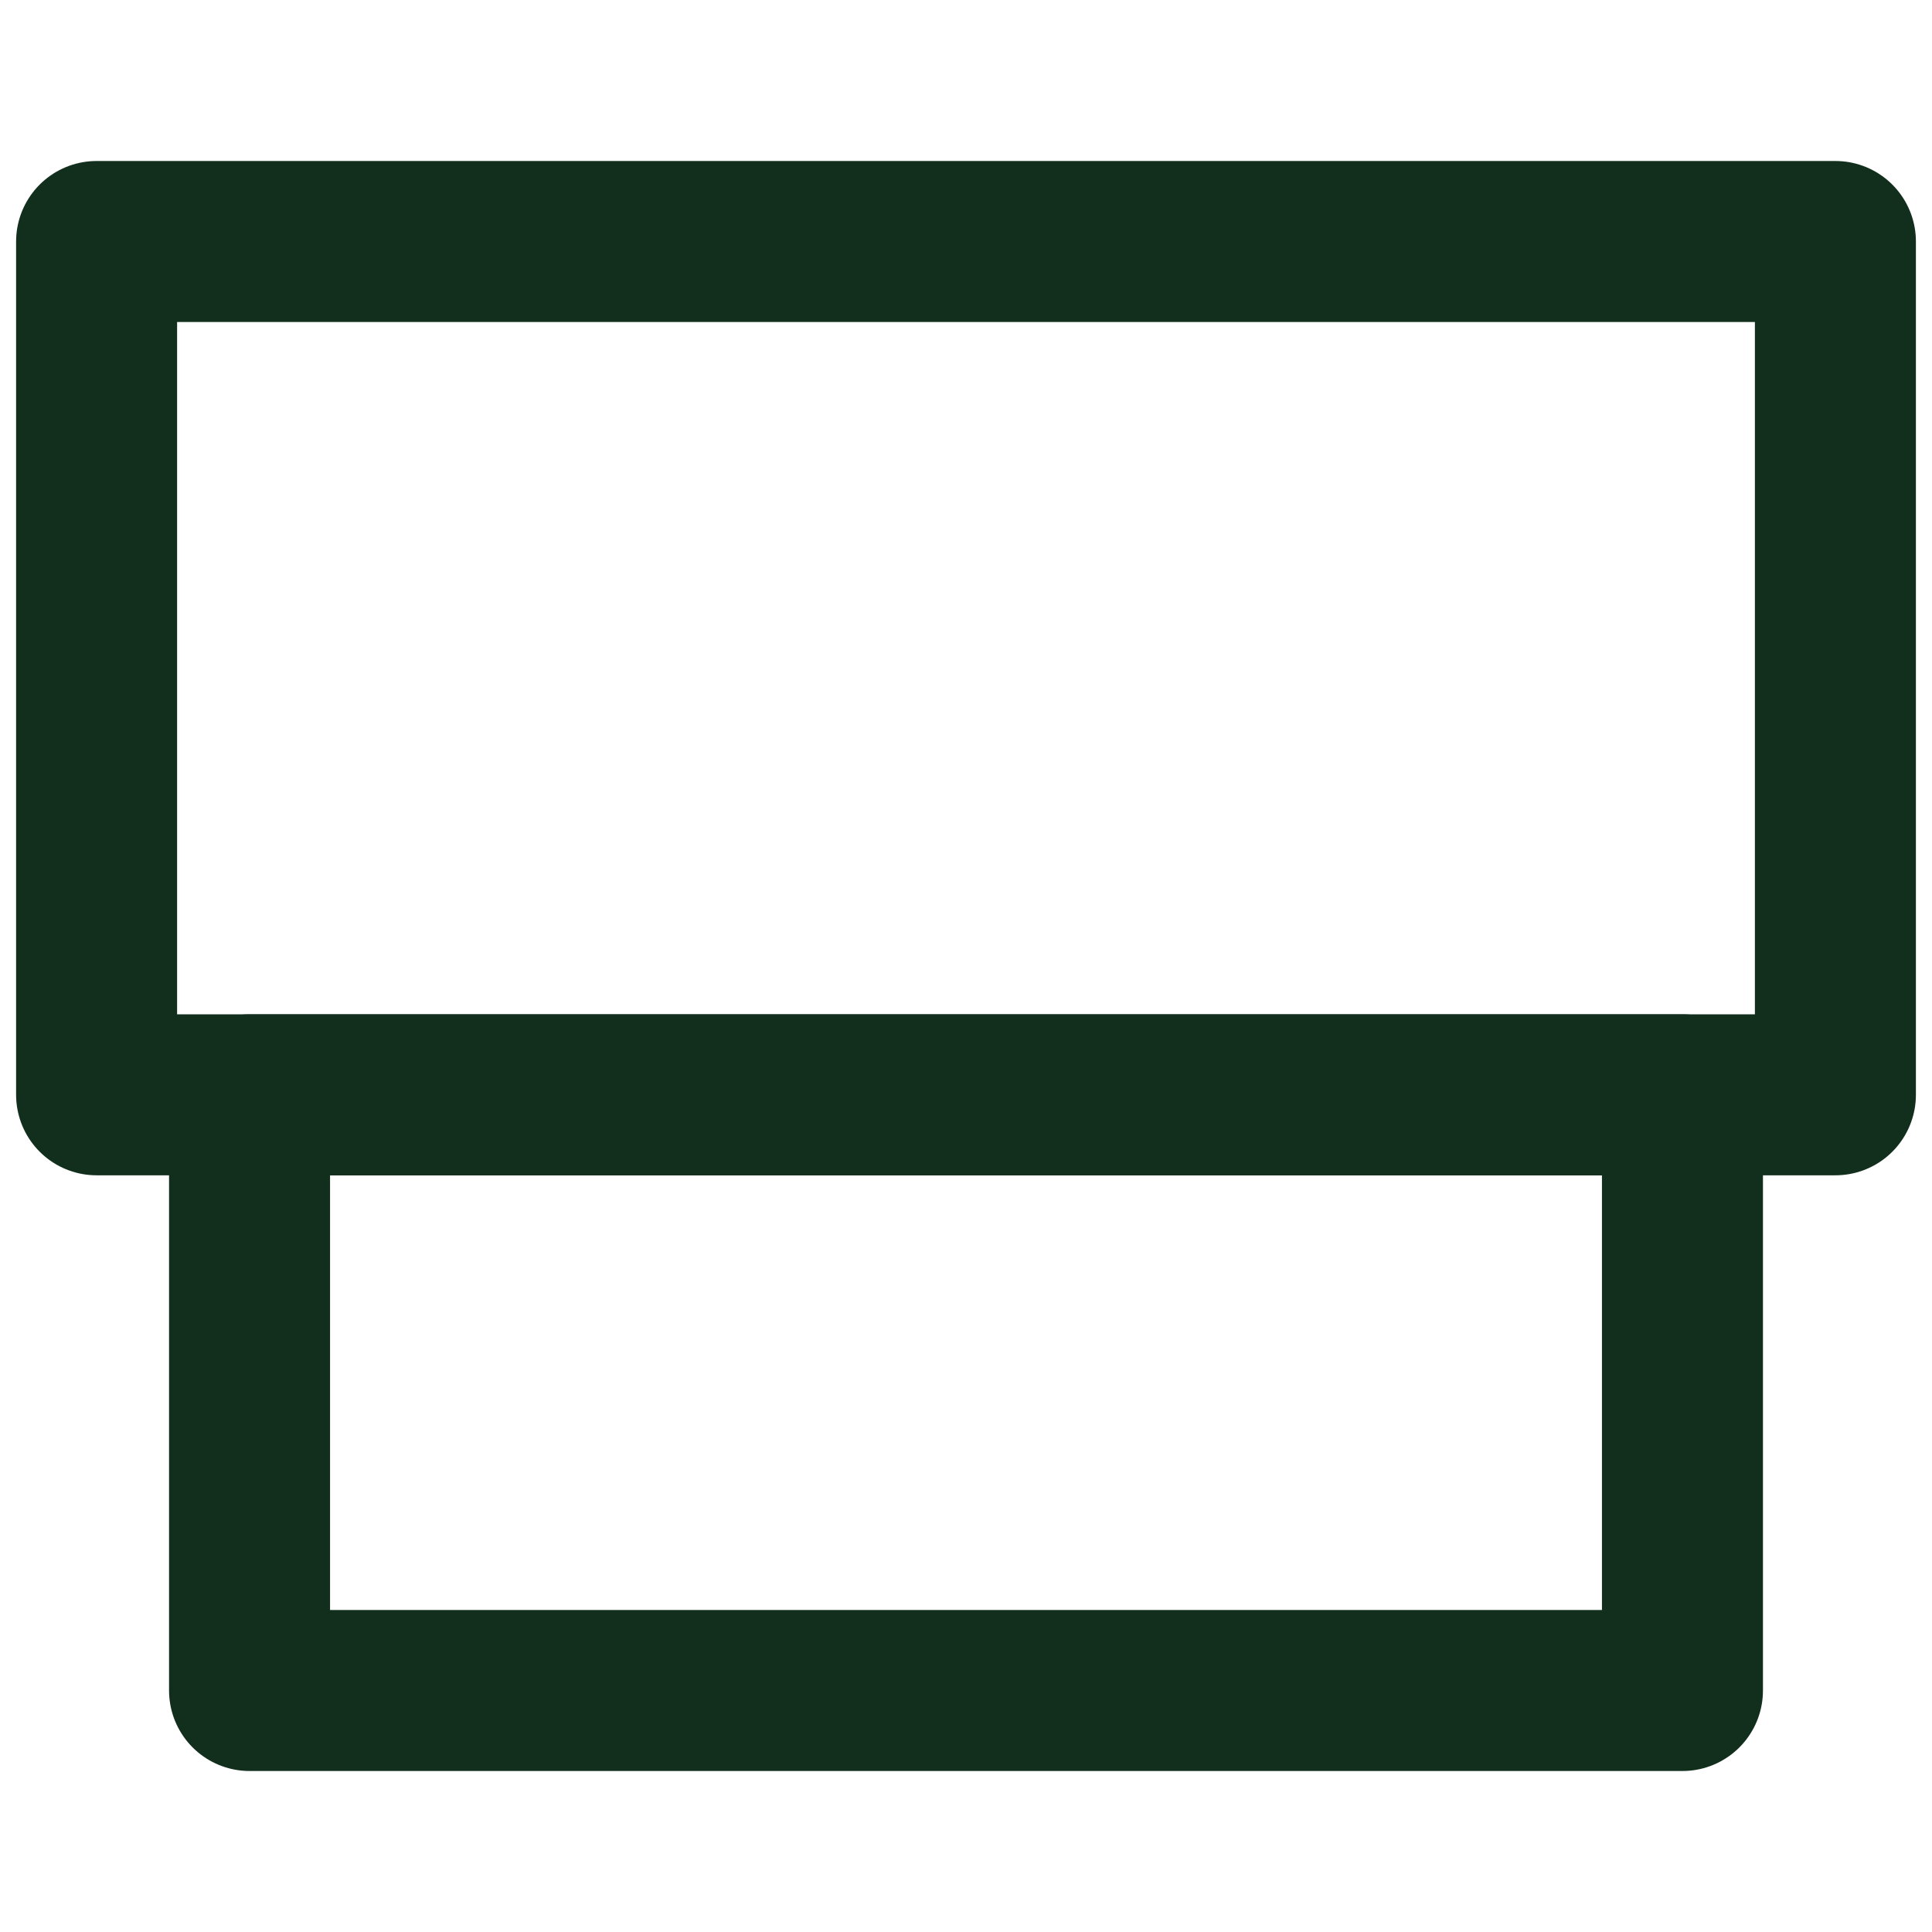 <svg enable-background="new 0 0 24 24" viewBox="0 0 24 24" xmlns="http://www.w3.org/2000/svg"><g style="fill:none;stroke:#122e1d;stroke-width:2;stroke-linecap:round;stroke-linejoin:round;stroke-miterlimit:10"><path d="m1.2 3h21.6v10.6h-21.6z"/><path d="m3.1 13.6h17.8v7.4h-17.8z"/></g></svg>